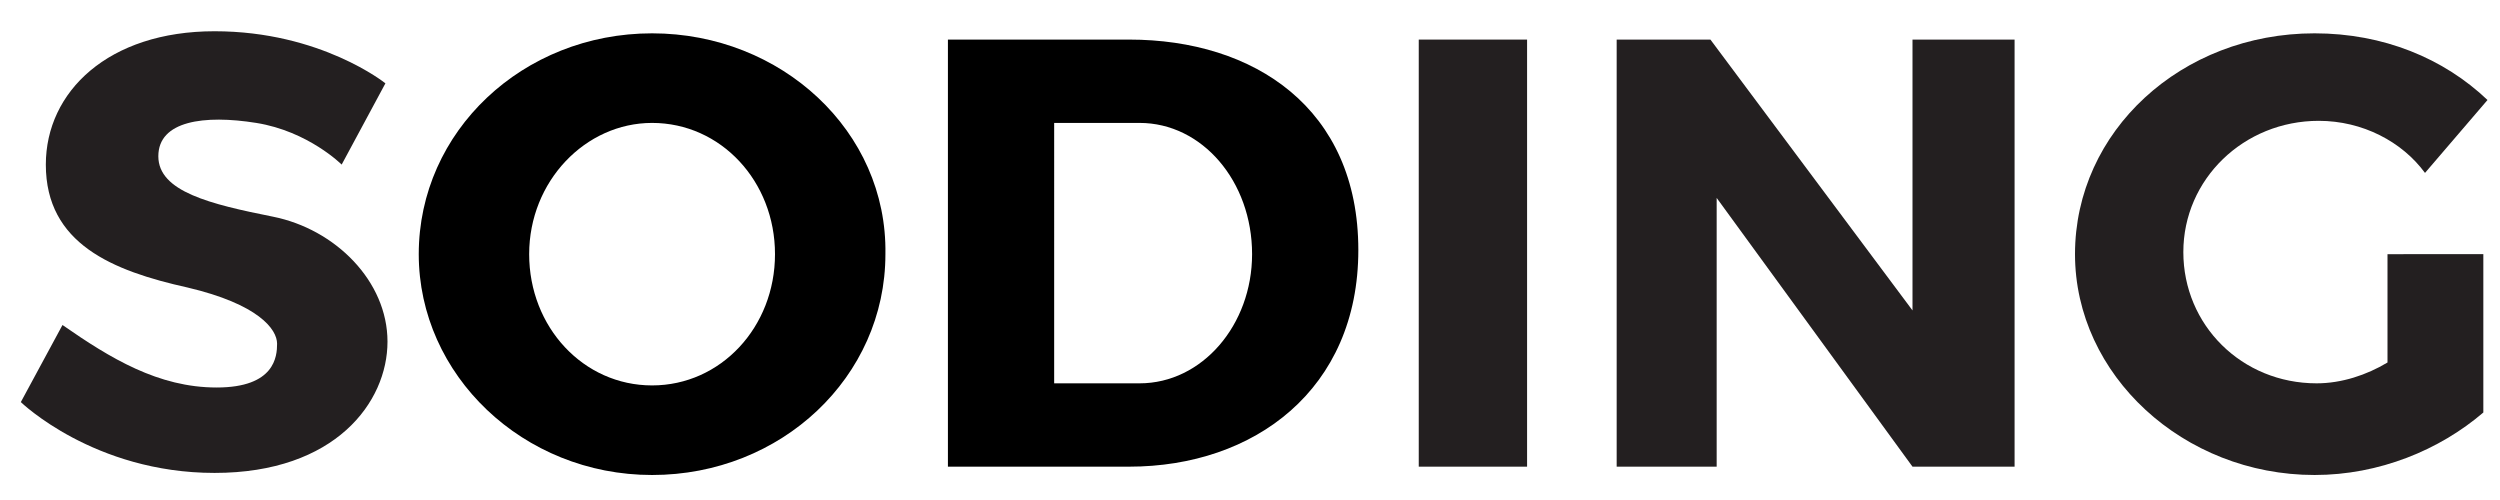 <svg xmlns="http://www.w3.org/2000/svg" width="120" height="24" viewBox="0 0 120 22">
    <style>.a{fill:#231F20;}</style>
    <path d="M18.5 3l-2.1 3.9c0 0-1.6-1.6-4.1-2C9.8 4.5 7.6 4.8 7.6 6.5s2.5 2.3 5.5 2.9c3 0.6 5.5 3.1 5.5 6 0 2.9-2.5 6.3-8.3 6.3 -5.8 0-9.3-3.4-9.3-3.4l2-3.7c2.3 1.6 4.6 3 7.4 3s2.9-1.5 2.9-2.1c0-0.7-0.9-1.9-4.3-2.7C5.4 12 2.2 10.7 2.2 6.9c0-3.5 3-6.4 8.1-6.4S18.5 3 18.5 3z"
          class="a"/>
    <path d="M54.2 0.9h-8.7v20.5h8.7c6 0 11-3.7 11-10.4C65.2 4.2 60.2 0.9 54.2 0.9zM54.7 17.4h-4.1V4.9h4.1c3 0 5.4 2.8 5.4 6.3C60.1 14.6 57.7 17.4 54.7 17.4z"/>
    <path d="M31.3 0.6c-6.2 0-11.2 4.7-11.2 10.6 0 5.8 5 10.6 11.2 10.6s11.2-4.7 11.2-10.6C42.6 5.3 37.5 0.6 31.3 0.6zM31.3 17.5c-3.3 0-5.9-2.8-5.9-6.3s2.7-6.3 5.9-6.3c3.3 0 5.9 2.8 5.9 6.3S34.6 17.5 31.3 17.5z"/>
    <rect x="68.1" y="0.9" width="5.2" height="20.5" class="a"/>
    <polygon points="91.8 0.9 91.8 13.9 82.1 0.9 77.6 0.9 77.6 21.4 82.4 21.4 82.4 8.5 91.8 21.4 96.7 21.4 96.7 0.9 "
             class="a"/>
    <path d="M114.6 11.1c0 0 0 0 0 0v5.3c-1 0.6-2.2 1-3.4 1 -3.6 0-6.4-2.8-6.4-6.3s2.9-6.3 6.5-6.3c2.1 0 4 1 5.1 2.5l3-3.5c-2.1-2-5-3.2-8.3-3.2 -6.4 0-11.5 4.7-11.5 10.6 0 5.8 5.2 10.6 11.5 10.6 3.1 0 6-1.2 8.1-3v-7.6H114.6z"
          class="a"/>
</svg>